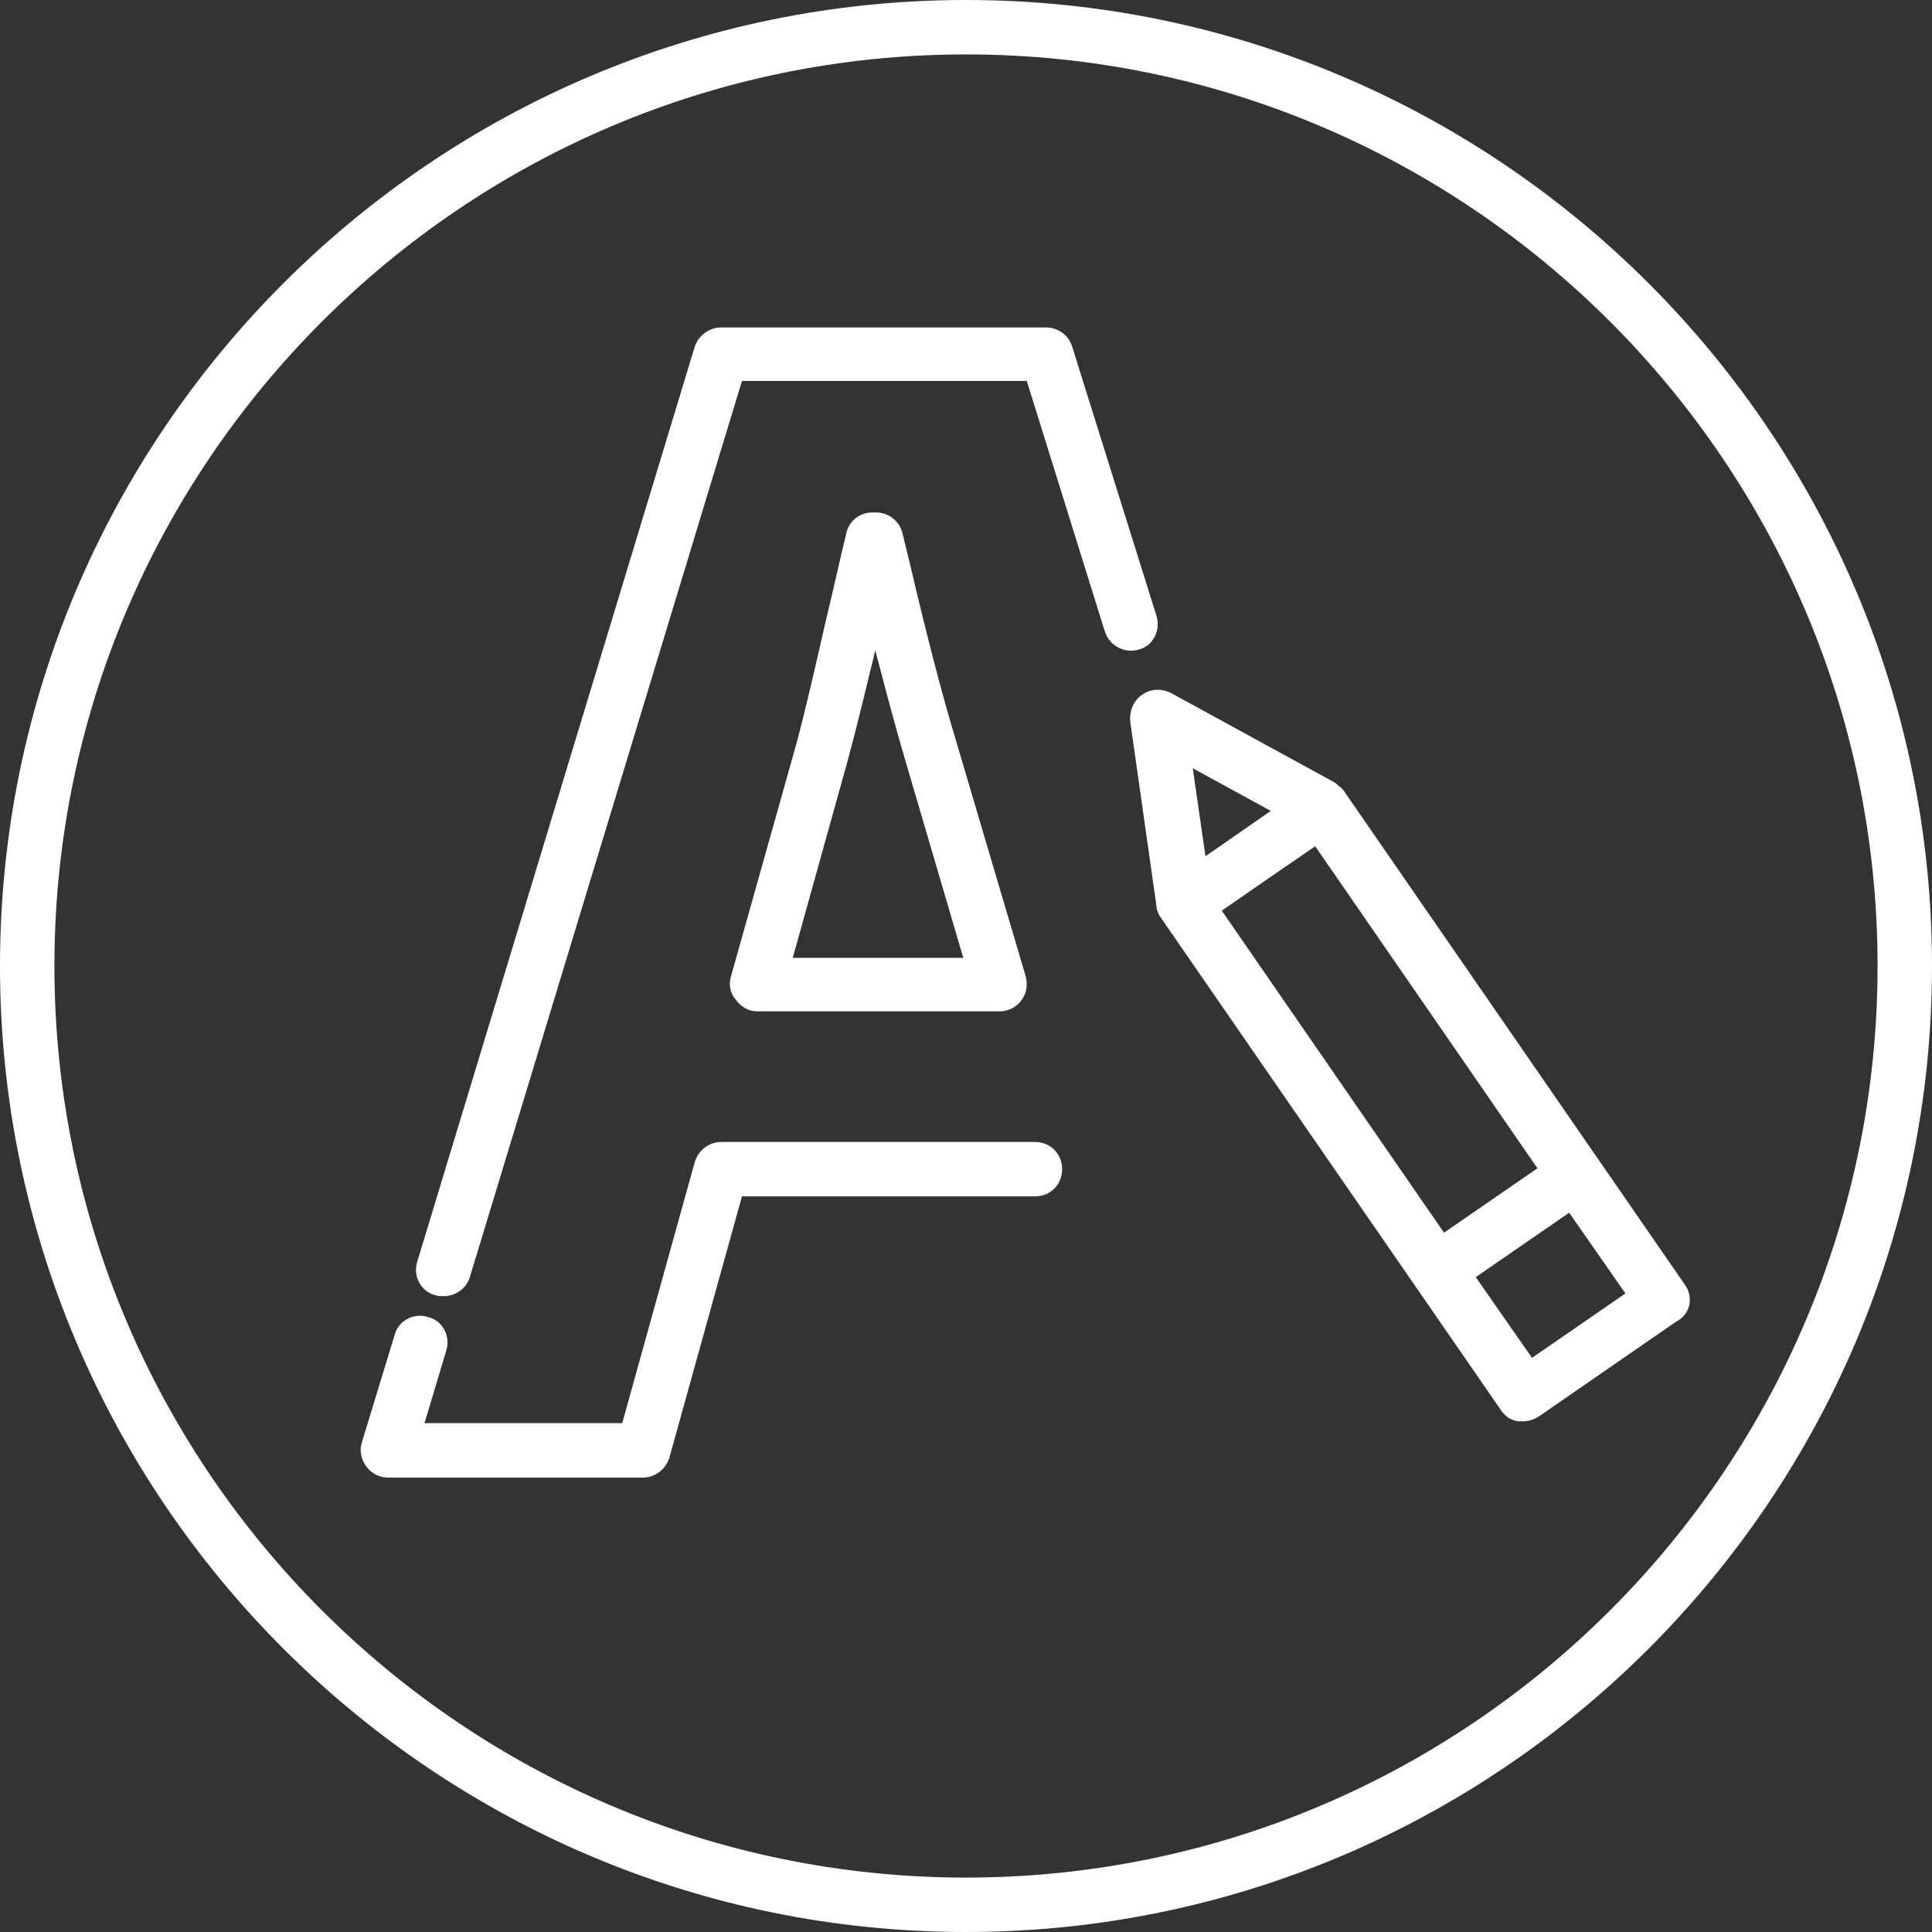 <?xml version="1.0" encoding="UTF-8"?> <!-- Generator: Adobe Illustrator 25.2.0, SVG Export Plug-In . SVG Version: 6.00 Build 0) --> <svg xmlns="http://www.w3.org/2000/svg" xmlns:xlink="http://www.w3.org/1999/xlink" id="Layer_1" x="0px" y="0px" viewBox="0 0 213 213" style="enable-background:new 0 0 213 213;" xml:space="preserve"><rect x="0" y="0" width="213" height="213" fill="#333333" stroke="none"/> <style type="text/css"> .st0{fill:#FFFFFF;} </style> <g> <path class="st0" d="M106.5,0C47.8,0,0,47.8,0,106.5S47.8,213,106.5,213S213,165.2,213,106.5S165.2,0,106.5,0z M106.5,207 C51.1,207,6,161.9,6,106.5S51.1,6,106.5,6S207,51.1,207,106.5S161.9,207,106.5,207z"></path> <path class="st0" d="M114.1,125.9H79.5c-1.3,0-2.5,0.9-2.9,2.2l-8,28.8H46.8l2.4-8c0.5-1.6-0.4-3.3-2-3.7c-1.6-0.5-3.3,0.4-3.7,2 L39.9,159c-0.3,0.9-0.1,1.9,0.5,2.7s1.5,1.2,2.4,1.2h28.1c1.3,0,2.5-0.9,2.9-2.2l8-28.8h32.3c1.7,0,3-1.3,3-3 S115.8,125.9,114.1,125.9z"></path> <path class="st0" d="M83.5,111.5h26.7c0.9,0,1.8-0.4,2.4-1.2s0.7-1.7,0.5-2.6L105.5,82c-1.8-5.9-3.6-13.1-5.1-19.5l-0.9-3.7 c-0.3-1.3-1.5-2.3-2.9-2.3h-0.4c-1.4,0-2.6,0.9-2.9,2.3c-0.7,2.9-1.4,6.1-2.2,9.4C90,73,88.9,77.9,87.8,82l-7.2,25.6 c-0.3,0.9-0.1,1.9,0.5,2.6C81.7,111,82.5,111.5,83.5,111.5z M93.5,83.7c1-3.7,2-7.9,3-12c1.1,4.2,2.2,8.4,3.3,12.1l6.4,21.8H87.4 L93.5,83.7z"></path> <path class="st0" d="M127.5,67.9l-9.3-29.7c-0.4-1.3-1.6-2.1-2.9-2.1H79.5c-1.3,0-2.5,0.9-2.9,2.1L46,139.1c-0.5,1.6,0.4,3.3,2,3.7 c0.3,0.1,0.6,0.1,0.9,0.1c1.3,0,2.5-0.8,2.9-2.1l30-98.8h31.4l8.6,27.6c0.5,1.6,2.2,2.5,3.8,2C127.1,71.2,128,69.5,127.5,67.9z"></path> <path class="st0" d="M185.8,141.7l-37.5-54.3c-0.1-0.2-0.2-0.3-0.4-0.5c0,0,0,0-0.1-0.1c-0.2-0.1-0.3-0.3-0.5-0.4c0,0,0,0-0.1-0.1 l-18.1-9.9c-1-0.5-2.2-0.5-3.2,0.2c-0.9,0.6-1.4,1.8-1.3,2.9l2.9,20.4c0,0,0,0,0,0.1c0,0.2,0.1,0.4,0.2,0.7l0,0 c0.1,0.2,0.2,0.4,0.3,0.5l27.9,40.4l0,0l0,0l9.6,13.9c0.5,0.7,1.1,1.1,1.9,1.2c0.2,0,0.4,0,0.5,0c0.6,0,1.2-0.2,1.7-0.5l15.2-10.5 C186.4,144.9,186.7,143,185.8,141.7z M140.1,89.4l-7.2,5l-1.4-9.7L140.1,89.4z M139.9,96.8l5.1-3.5l24.5,35.5l-10.3,7.1l-24.5-35.5 L139.9,96.8z M168.9,149.7l-6.2-8.9l10.3-7.1l6.2,8.9L168.9,149.7z"></path> </g> </svg> 